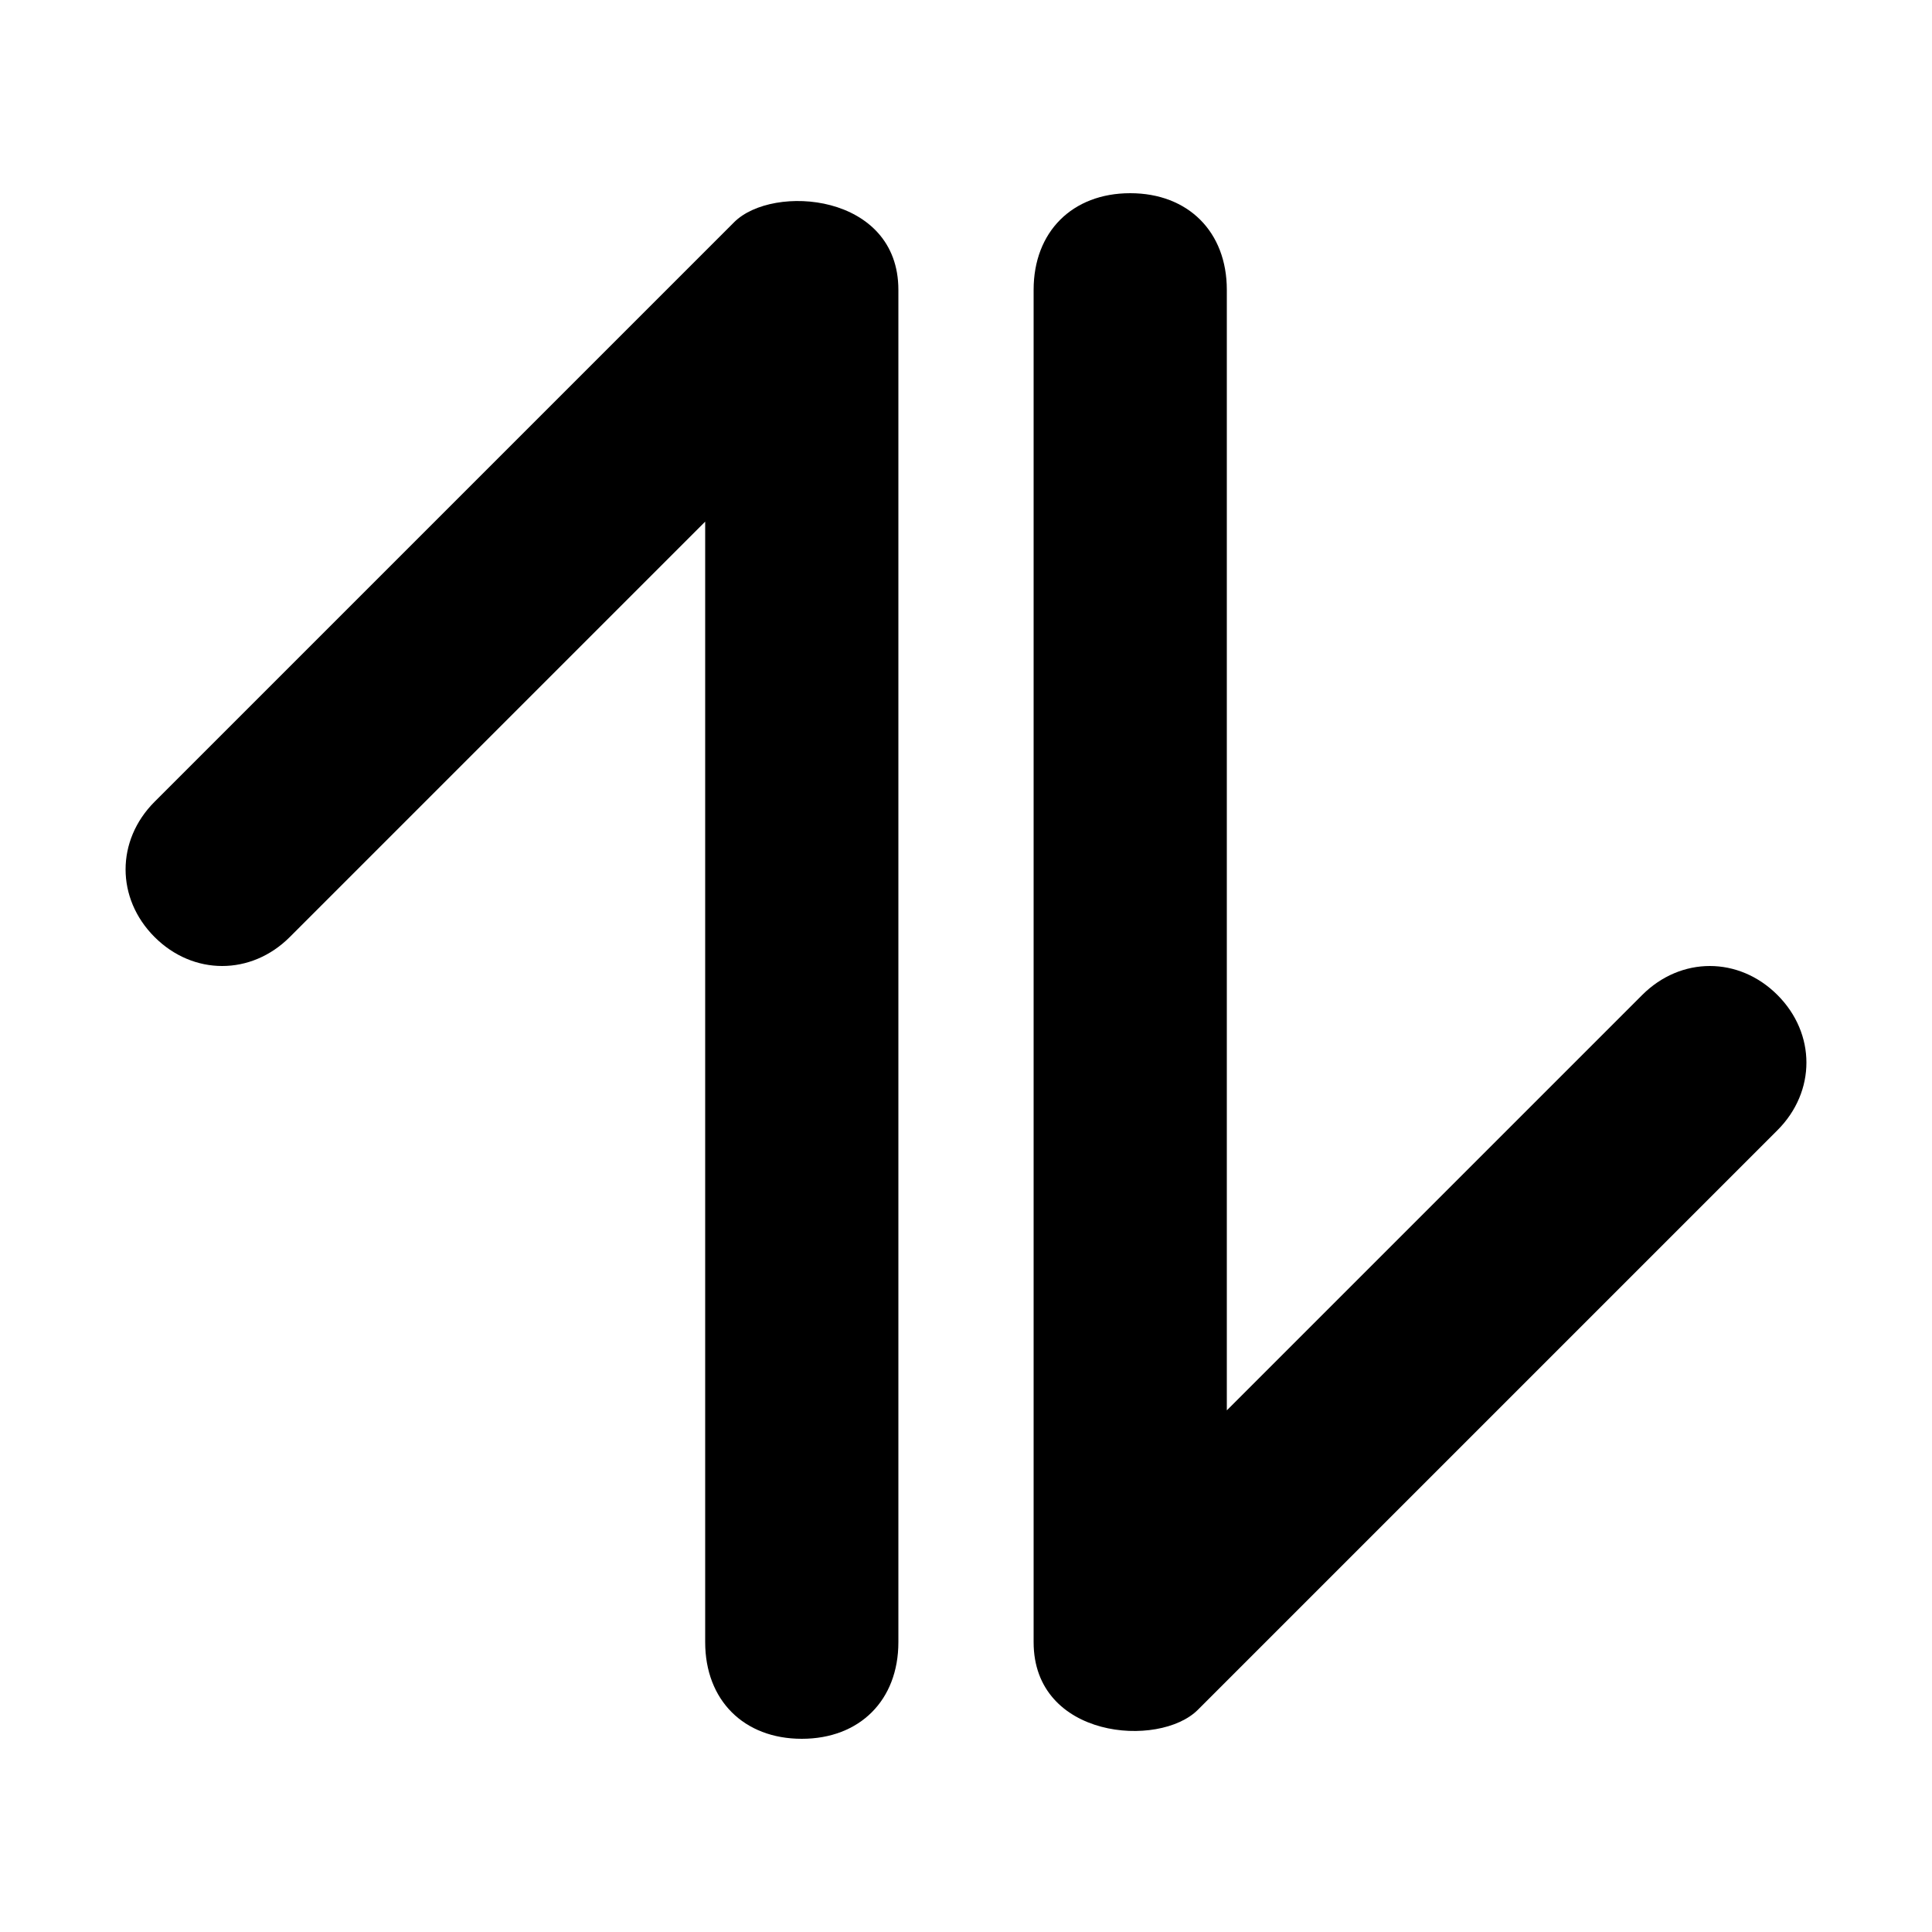 <?xml version="1.0"?>
<svg xmlns="http://www.w3.org/2000/svg" aria-hidden="true" class="w-6 h-6 flex-shrink-0" fill="currentColor" viewBox="0 0 20 20">
  <path d="M18.4,10.3c0.4,0.4,0.4,1,0,1.4l-6,6C12,18.1,10.7,18,10.7,17v-2.3V3c0-0.6,0.4-1,1-1s1,0.4,1,1v11.6L17,10.3 C17.4,9.9,18,9.9,18.4,10.3z"/>
  <path d="M1.6,9.7c-0.4-0.4-0.4-1,0-1.4l6-6C8,1.9,9.3,2,9.3,3v2.3V17c0,0.6-0.4,1-1,1s-1-0.4-1-1V5.4L3,9.7 C2.6,10.1,2,10.1,1.6,9.7z"/>
</svg>
